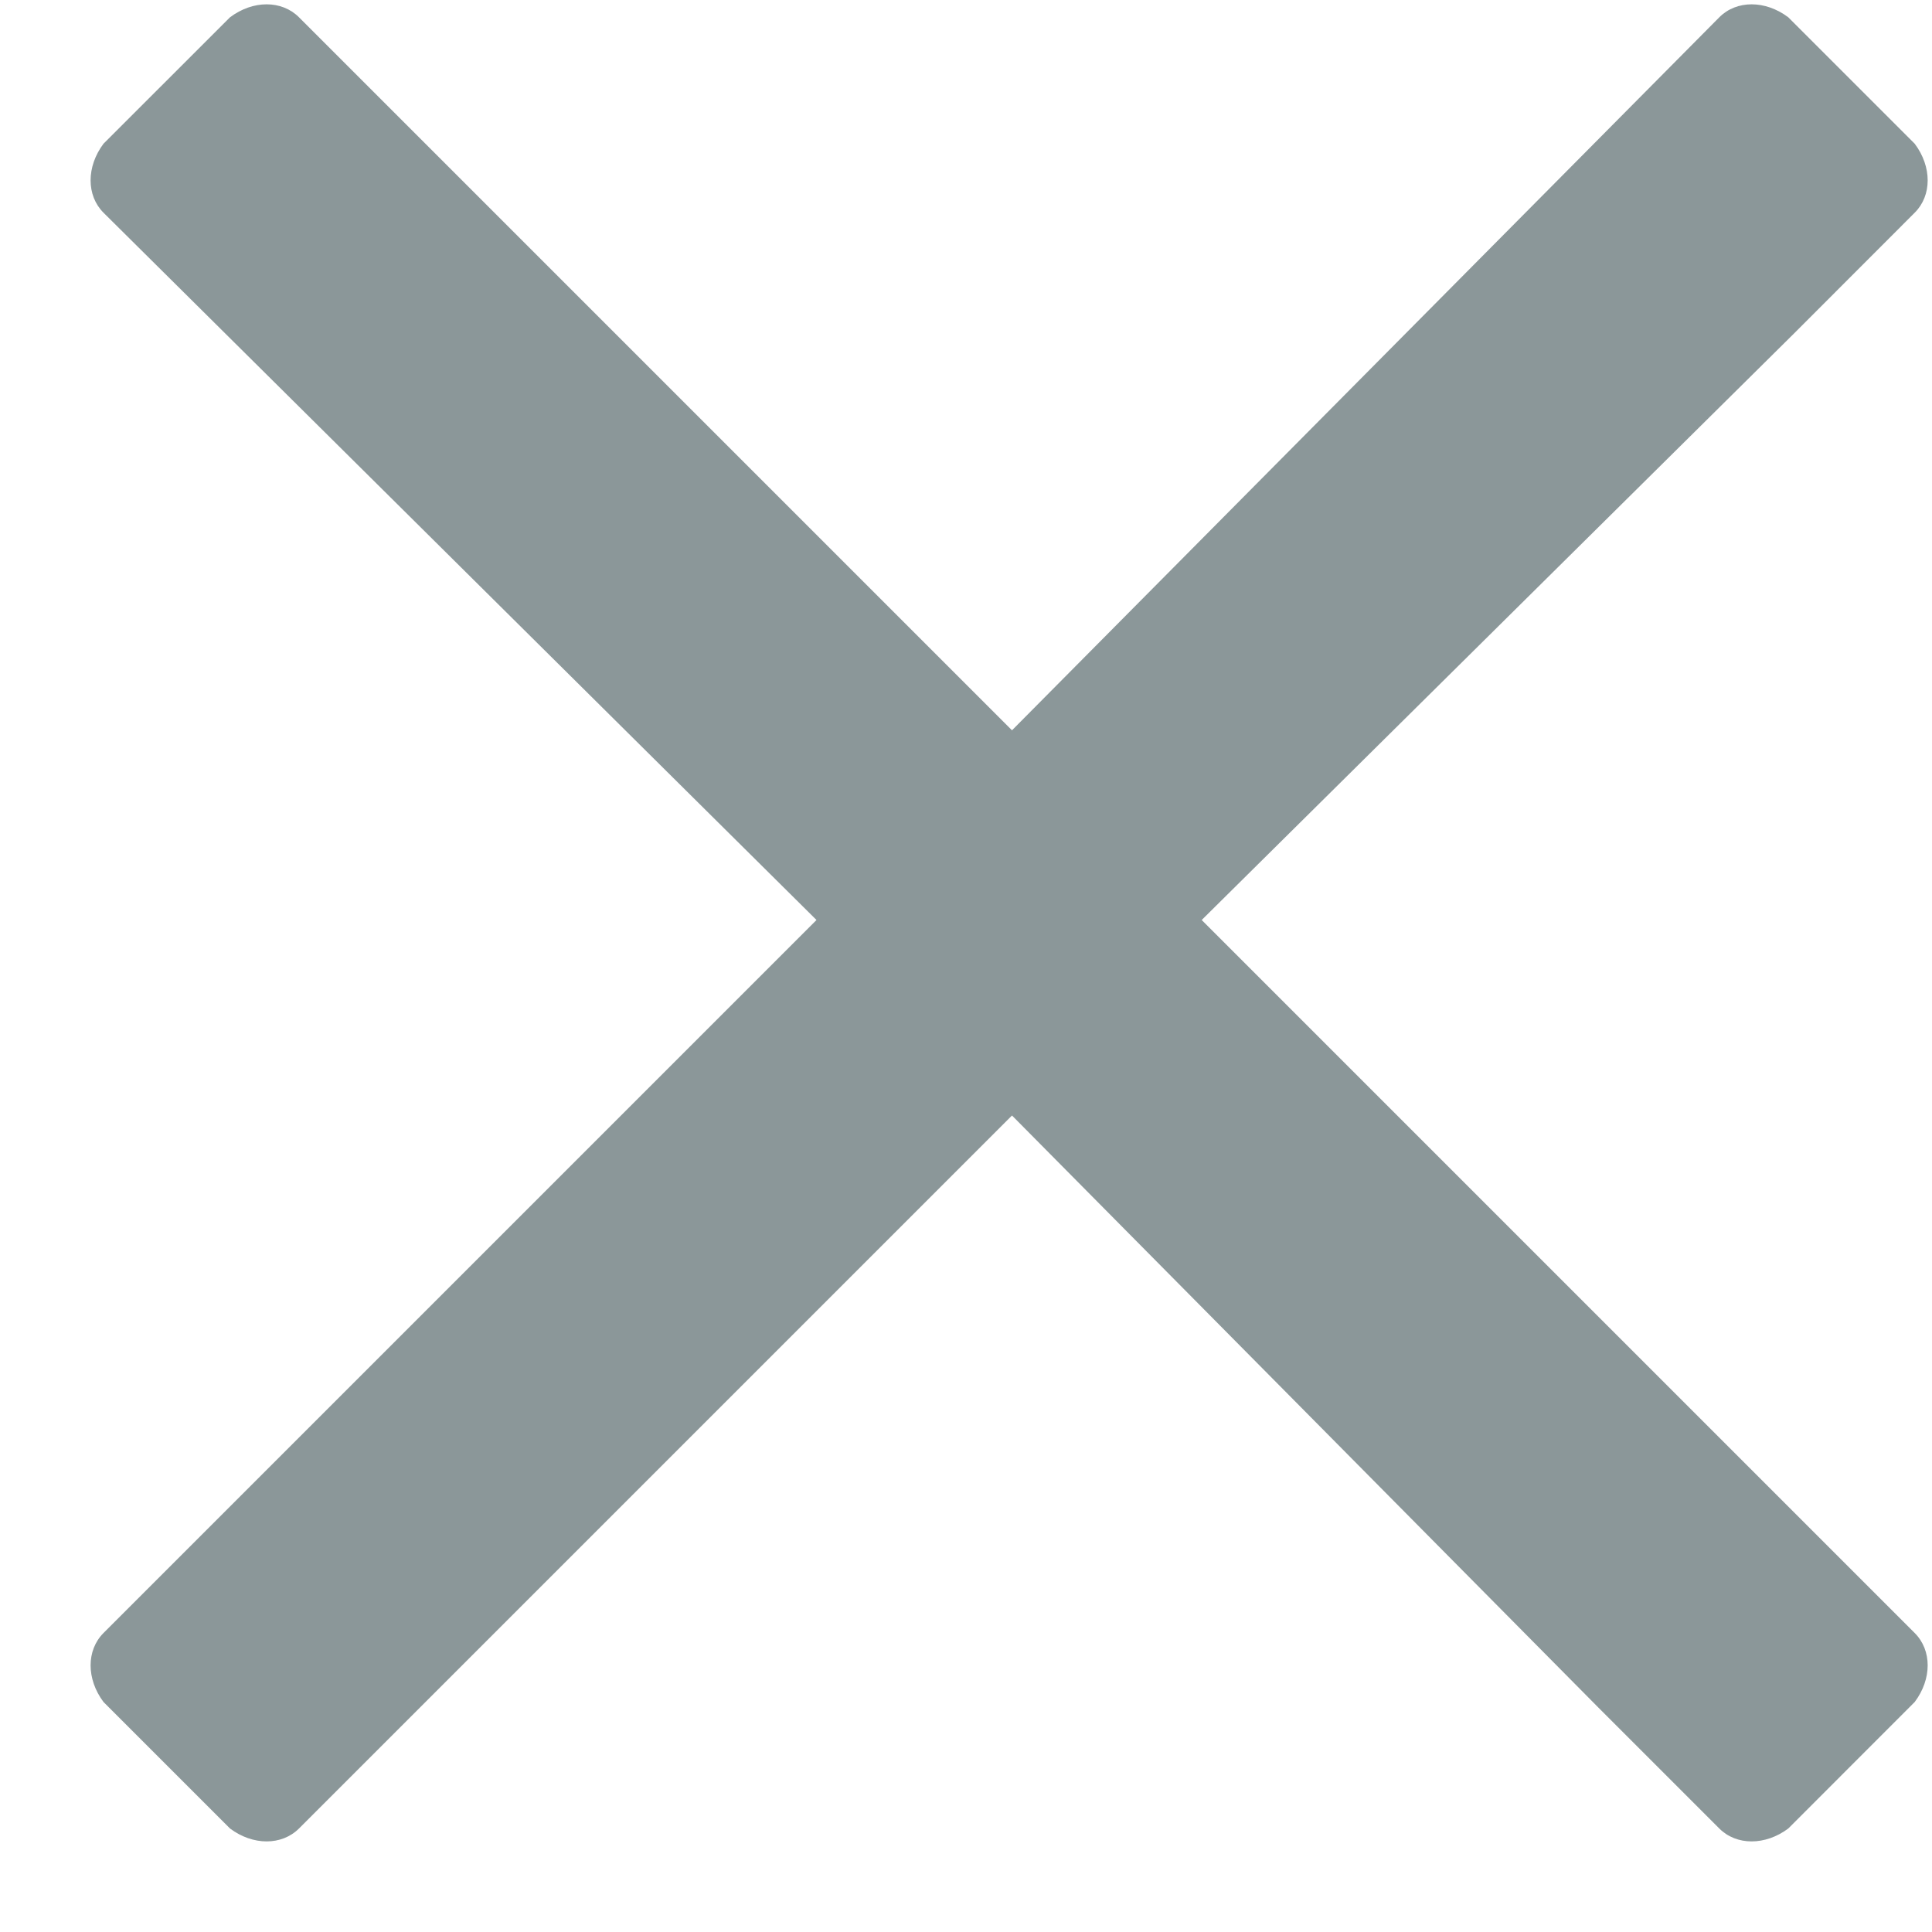 <svg width="21" height="21" viewBox="0 0 21 21" fill="none" xmlns="http://www.w3.org/2000/svg">
<path d="M13.062 10L19.5 3.625L20.812 2.312C21 2.125 21 1.812 20.812 1.562L19.438 0.188C19.188 0 18.875 0 18.688 0.188L11 7.938L3.25 0.188C3.062 0 2.75 0 2.5 0.188L1.125 1.562C0.938 1.812 0.938 2.125 1.125 2.312L8.875 10L1.125 17.75C0.938 17.938 0.938 18.25 1.125 18.5L2.5 19.875C2.75 20.062 3.062 20.062 3.25 19.875L11 12.125L17.375 18.562L18.688 19.875C18.875 20.062 19.188 20.062 19.438 19.875L20.812 18.5C21 18.25 21 17.938 20.812 17.75L13.062 10Z" fill="#8B9799"/>
</svg>
